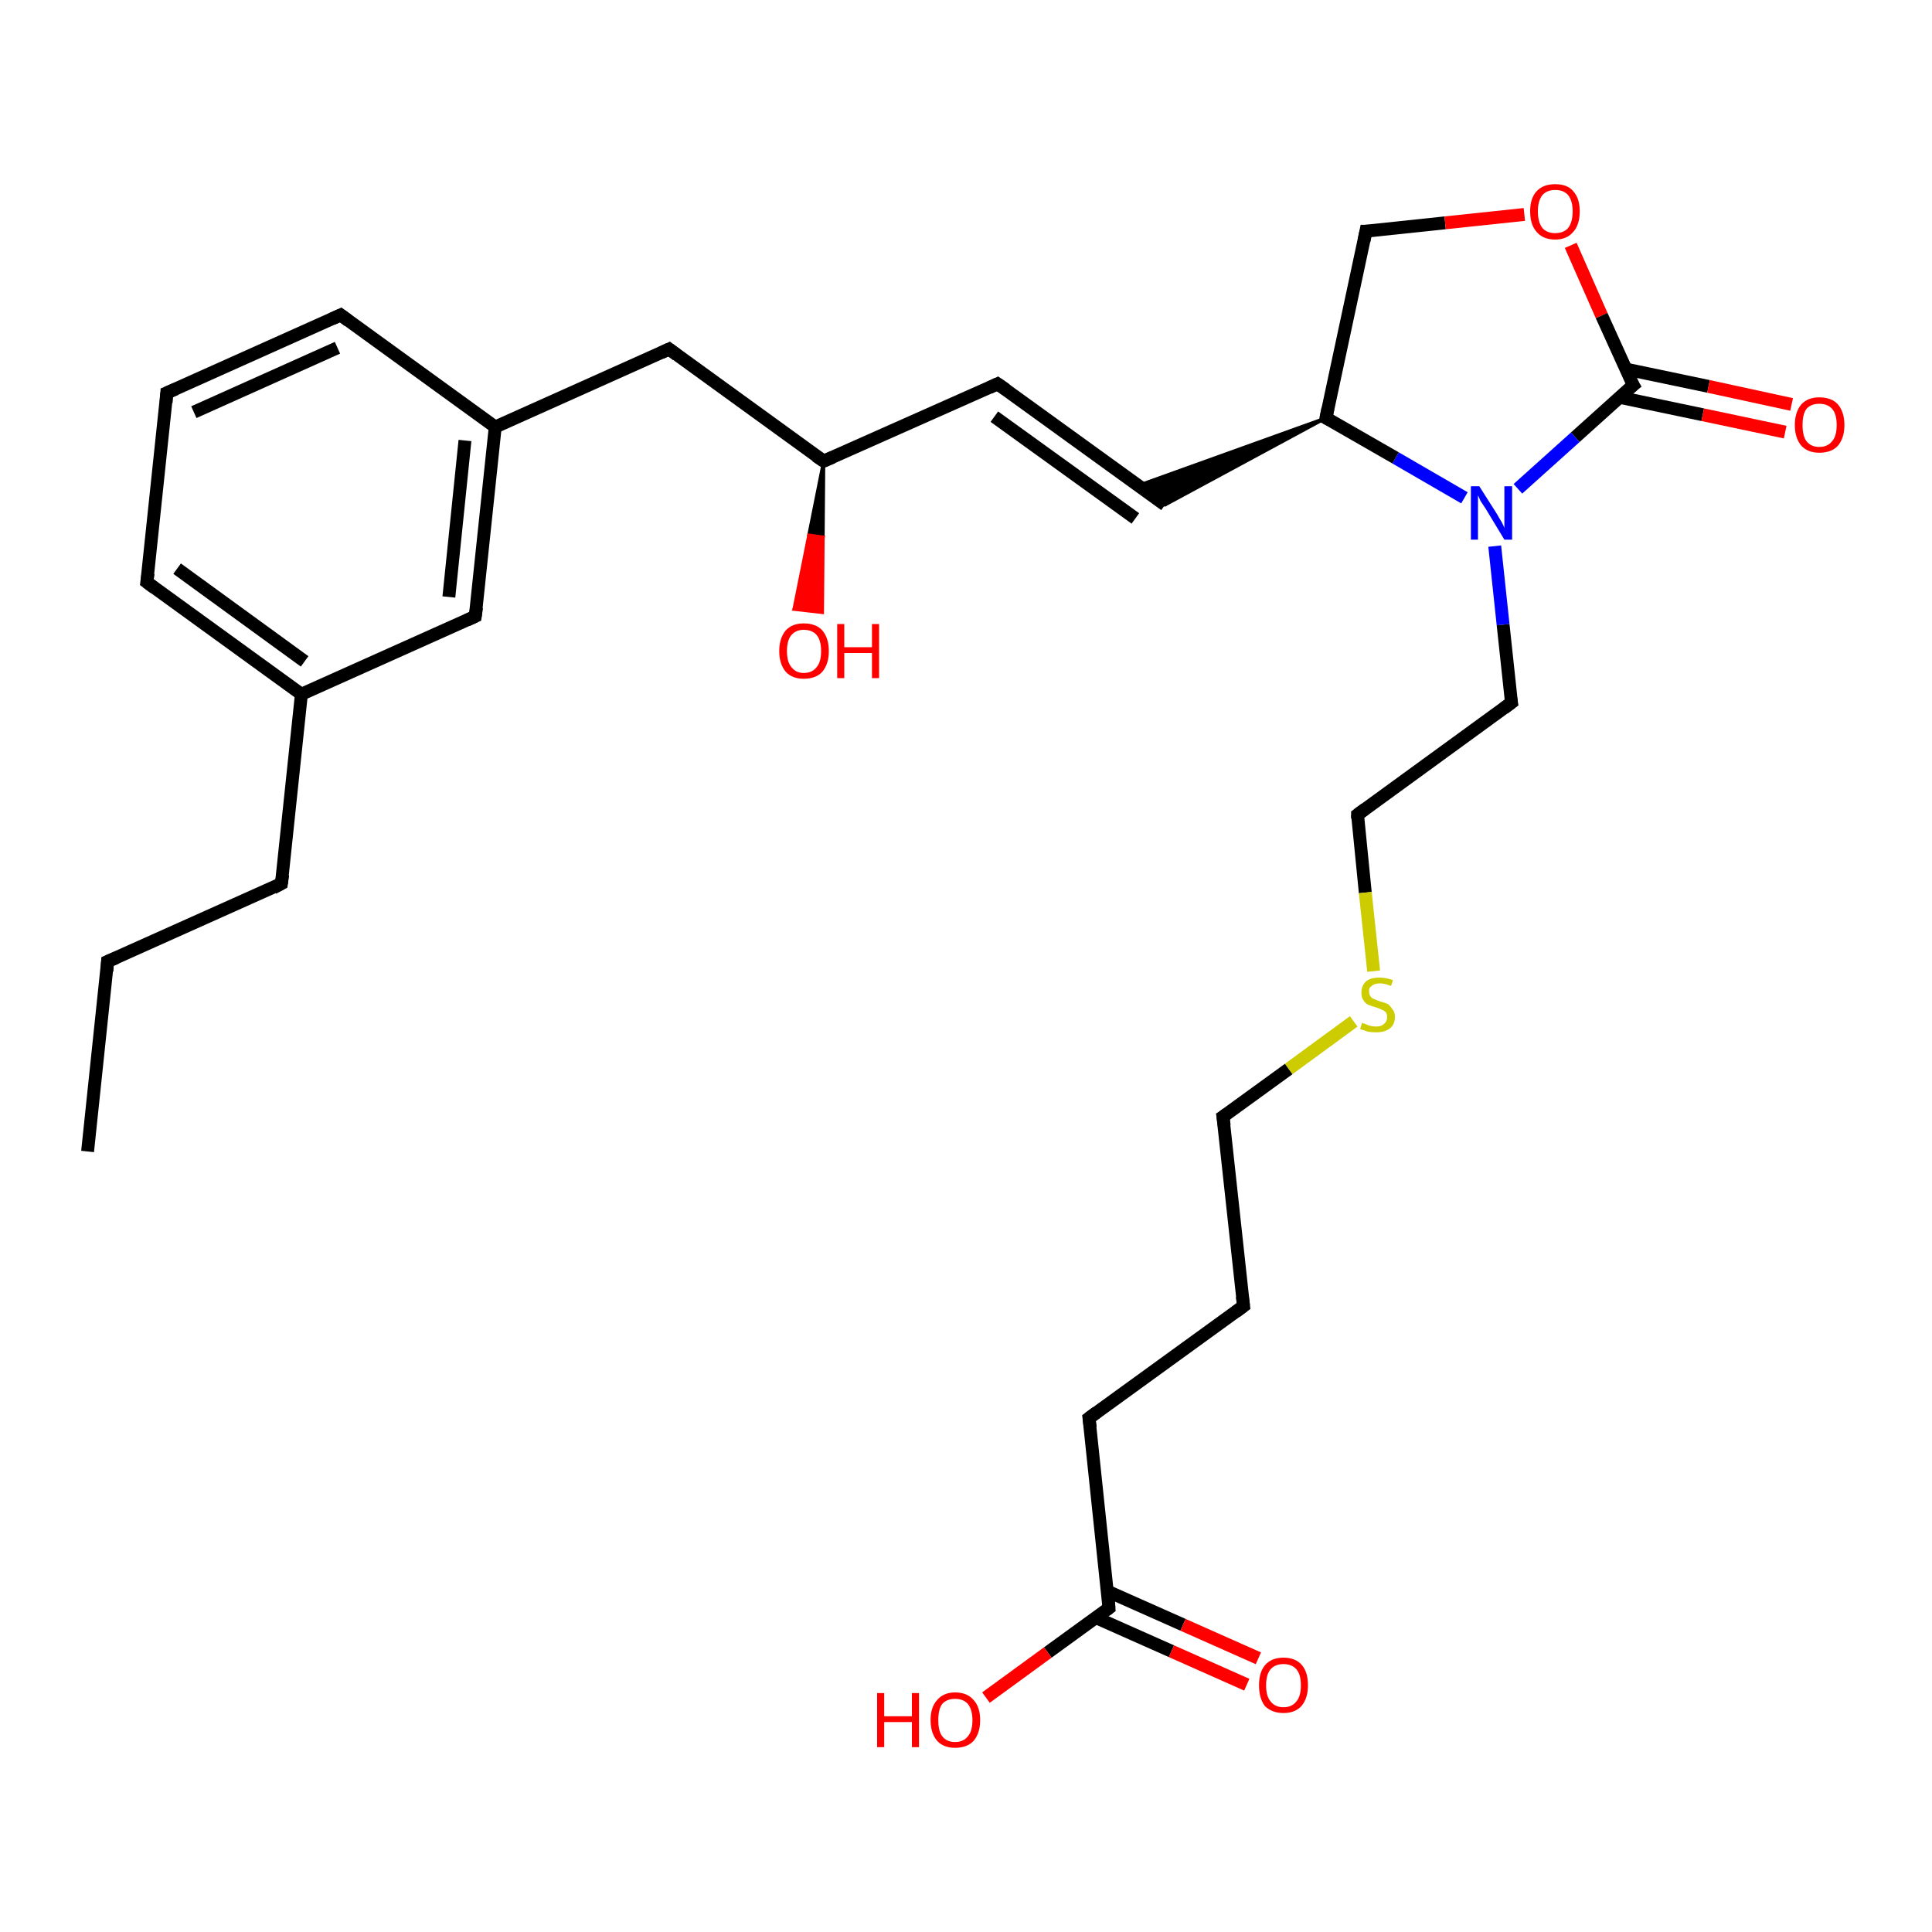 <?xml version='1.0' encoding='iso-8859-1'?>
<svg version='1.1' baseProfile='full'
              xmlns='http://www.w3.org/2000/svg'
                      xmlns:rdkit='http://www.rdkit.org/xml'
                      xmlns:xlink='http://www.w3.org/1999/xlink'
                  xml:space='preserve'
width='300px' height='300px' viewBox='0 0 300 300'>
<!-- END OF HEADER -->
<rect style='opacity:1.0;fill:#FFFFFF;stroke:none' width='300.0' height='300.0' x='0.0' y='0.0'> </rect>
<path class='bond-0 atom-0 atom-1' d='M 13.6,178.8 L 16.7,149.3' style='fill:none;fill-rule:evenodd;stroke:#000000;stroke-width:2.0px;stroke-linecap:butt;stroke-linejoin:miter;stroke-opacity:1' />
<path class='bond-1 atom-1 atom-2' d='M 16.7,149.3 L 43.7,137.2' style='fill:none;fill-rule:evenodd;stroke:#000000;stroke-width:2.0px;stroke-linecap:butt;stroke-linejoin:miter;stroke-opacity:1' />
<path class='bond-2 atom-2 atom-3' d='M 43.7,137.2 L 46.8,107.8' style='fill:none;fill-rule:evenodd;stroke:#000000;stroke-width:2.0px;stroke-linecap:butt;stroke-linejoin:miter;stroke-opacity:1' />
<path class='bond-3 atom-3 atom-4' d='M 46.8,107.8 L 22.8,90.4' style='fill:none;fill-rule:evenodd;stroke:#000000;stroke-width:2.0px;stroke-linecap:butt;stroke-linejoin:miter;stroke-opacity:1' />
<path class='bond-3 atom-3 atom-4' d='M 47.3,102.7 L 27.5,88.3' style='fill:none;fill-rule:evenodd;stroke:#000000;stroke-width:2.0px;stroke-linecap:butt;stroke-linejoin:miter;stroke-opacity:1' />
<path class='bond-4 atom-4 atom-5' d='M 22.8,90.4 L 25.9,61.0' style='fill:none;fill-rule:evenodd;stroke:#000000;stroke-width:2.0px;stroke-linecap:butt;stroke-linejoin:miter;stroke-opacity:1' />
<path class='bond-5 atom-5 atom-6' d='M 25.9,61.0 L 52.9,48.9' style='fill:none;fill-rule:evenodd;stroke:#000000;stroke-width:2.0px;stroke-linecap:butt;stroke-linejoin:miter;stroke-opacity:1' />
<path class='bond-5 atom-5 atom-6' d='M 30.1,64.0 L 52.4,54.0' style='fill:none;fill-rule:evenodd;stroke:#000000;stroke-width:2.0px;stroke-linecap:butt;stroke-linejoin:miter;stroke-opacity:1' />
<path class='bond-6 atom-6 atom-7' d='M 52.9,48.9 L 76.9,66.3' style='fill:none;fill-rule:evenodd;stroke:#000000;stroke-width:2.0px;stroke-linecap:butt;stroke-linejoin:miter;stroke-opacity:1' />
<path class='bond-7 atom-7 atom-8' d='M 76.9,66.3 L 103.9,54.2' style='fill:none;fill-rule:evenodd;stroke:#000000;stroke-width:2.0px;stroke-linecap:butt;stroke-linejoin:miter;stroke-opacity:1' />
<path class='bond-8 atom-8 atom-9' d='M 103.9,54.2 L 127.9,71.6' style='fill:none;fill-rule:evenodd;stroke:#000000;stroke-width:2.0px;stroke-linecap:butt;stroke-linejoin:miter;stroke-opacity:1' />
<path class='bond-9 atom-9 atom-10' d='M 127.9,71.6 L 127.8,83.4 L 125.6,83.1 Z' style='fill:#000000;fill-rule:evenodd;fill-opacity:1;stroke:#000000;stroke-width:0.5px;stroke-linecap:butt;stroke-linejoin:miter;stroke-opacity:1;' />
<path class='bond-9 atom-9 atom-10' d='M 127.8,83.4 L 123.3,94.6 L 127.7,95.1 Z' style='fill:#FF0000;fill-rule:evenodd;fill-opacity:1;stroke:#FF0000;stroke-width:0.5px;stroke-linecap:butt;stroke-linejoin:miter;stroke-opacity:1;' />
<path class='bond-9 atom-9 atom-10' d='M 127.8,83.4 L 125.6,83.1 L 123.3,94.6 Z' style='fill:#FF0000;fill-rule:evenodd;fill-opacity:1;stroke:#FF0000;stroke-width:0.5px;stroke-linecap:butt;stroke-linejoin:miter;stroke-opacity:1;' />
<path class='bond-10 atom-9 atom-11' d='M 127.9,71.6 L 154.9,59.6' style='fill:none;fill-rule:evenodd;stroke:#000000;stroke-width:2.0px;stroke-linecap:butt;stroke-linejoin:miter;stroke-opacity:1' />
<path class='bond-11 atom-11 atom-12' d='M 154.9,59.6 L 180.9,78.4' style='fill:none;fill-rule:evenodd;stroke:#000000;stroke-width:2.0px;stroke-linecap:butt;stroke-linejoin:miter;stroke-opacity:1' />
<path class='bond-11 atom-11 atom-12' d='M 154.4,64.7 L 176.3,80.5' style='fill:none;fill-rule:evenodd;stroke:#000000;stroke-width:2.0px;stroke-linecap:butt;stroke-linejoin:miter;stroke-opacity:1' />
<path class='bond-12 atom-13 atom-12' d='M 205.9,64.9 L 180.9,78.4 L 176.7,75.4 Z' style='fill:#000000;fill-rule:evenodd;fill-opacity:1;stroke:#000000;stroke-width:0.5px;stroke-linecap:butt;stroke-linejoin:miter;stroke-opacity:1;' />
<path class='bond-13 atom-13 atom-14' d='M 205.9,64.9 L 212.1,35.9' style='fill:none;fill-rule:evenodd;stroke:#000000;stroke-width:2.0px;stroke-linecap:butt;stroke-linejoin:miter;stroke-opacity:1' />
<path class='bond-14 atom-14 atom-15' d='M 212.1,35.9 L 224.4,34.6' style='fill:none;fill-rule:evenodd;stroke:#000000;stroke-width:2.0px;stroke-linecap:butt;stroke-linejoin:miter;stroke-opacity:1' />
<path class='bond-14 atom-14 atom-15' d='M 224.4,34.6 L 236.7,33.3' style='fill:none;fill-rule:evenodd;stroke:#FF0000;stroke-width:2.0px;stroke-linecap:butt;stroke-linejoin:miter;stroke-opacity:1' />
<path class='bond-15 atom-15 atom-16' d='M 243.9,38.1 L 248.7,49.0' style='fill:none;fill-rule:evenodd;stroke:#FF0000;stroke-width:2.0px;stroke-linecap:butt;stroke-linejoin:miter;stroke-opacity:1' />
<path class='bond-15 atom-15 atom-16' d='M 248.7,49.0 L 253.6,59.8' style='fill:none;fill-rule:evenodd;stroke:#000000;stroke-width:2.0px;stroke-linecap:butt;stroke-linejoin:miter;stroke-opacity:1' />
<path class='bond-16 atom-16 atom-17' d='M 251.5,61.7 L 264.4,64.4' style='fill:none;fill-rule:evenodd;stroke:#000000;stroke-width:2.0px;stroke-linecap:butt;stroke-linejoin:miter;stroke-opacity:1' />
<path class='bond-16 atom-16 atom-17' d='M 264.4,64.4 L 277.2,67.1' style='fill:none;fill-rule:evenodd;stroke:#FF0000;stroke-width:2.0px;stroke-linecap:butt;stroke-linejoin:miter;stroke-opacity:1' />
<path class='bond-16 atom-16 atom-17' d='M 252.4,57.3 L 265.3,60.0' style='fill:none;fill-rule:evenodd;stroke:#000000;stroke-width:2.0px;stroke-linecap:butt;stroke-linejoin:miter;stroke-opacity:1' />
<path class='bond-16 atom-16 atom-17' d='M 265.3,60.0 L 278.2,62.8' style='fill:none;fill-rule:evenodd;stroke:#FF0000;stroke-width:2.0px;stroke-linecap:butt;stroke-linejoin:miter;stroke-opacity:1' />
<path class='bond-17 atom-16 atom-18' d='M 253.6,59.8 L 244.6,67.9' style='fill:none;fill-rule:evenodd;stroke:#000000;stroke-width:2.0px;stroke-linecap:butt;stroke-linejoin:miter;stroke-opacity:1' />
<path class='bond-17 atom-16 atom-18' d='M 244.6,67.9 L 235.7,75.9' style='fill:none;fill-rule:evenodd;stroke:#0000FF;stroke-width:2.0px;stroke-linecap:butt;stroke-linejoin:miter;stroke-opacity:1' />
<path class='bond-18 atom-18 atom-19' d='M 232.1,84.8 L 233.4,97.0' style='fill:none;fill-rule:evenodd;stroke:#0000FF;stroke-width:2.0px;stroke-linecap:butt;stroke-linejoin:miter;stroke-opacity:1' />
<path class='bond-18 atom-18 atom-19' d='M 233.4,97.0 L 234.7,109.1' style='fill:none;fill-rule:evenodd;stroke:#000000;stroke-width:2.0px;stroke-linecap:butt;stroke-linejoin:miter;stroke-opacity:1' />
<path class='bond-19 atom-19 atom-20' d='M 234.7,109.1 L 210.8,126.5' style='fill:none;fill-rule:evenodd;stroke:#000000;stroke-width:2.0px;stroke-linecap:butt;stroke-linejoin:miter;stroke-opacity:1' />
<path class='bond-20 atom-20 atom-21' d='M 210.8,126.5 L 212.0,138.6' style='fill:none;fill-rule:evenodd;stroke:#000000;stroke-width:2.0px;stroke-linecap:butt;stroke-linejoin:miter;stroke-opacity:1' />
<path class='bond-20 atom-20 atom-21' d='M 212.0,138.6 L 213.3,150.8' style='fill:none;fill-rule:evenodd;stroke:#CCCC00;stroke-width:2.0px;stroke-linecap:butt;stroke-linejoin:miter;stroke-opacity:1' />
<path class='bond-21 atom-21 atom-22' d='M 210.2,158.6 L 200.1,166.0' style='fill:none;fill-rule:evenodd;stroke:#CCCC00;stroke-width:2.0px;stroke-linecap:butt;stroke-linejoin:miter;stroke-opacity:1' />
<path class='bond-21 atom-21 atom-22' d='M 200.1,166.0 L 189.9,173.4' style='fill:none;fill-rule:evenodd;stroke:#000000;stroke-width:2.0px;stroke-linecap:butt;stroke-linejoin:miter;stroke-opacity:1' />
<path class='bond-22 atom-22 atom-23' d='M 189.9,173.4 L 193.1,202.8' style='fill:none;fill-rule:evenodd;stroke:#000000;stroke-width:2.0px;stroke-linecap:butt;stroke-linejoin:miter;stroke-opacity:1' />
<path class='bond-23 atom-23 atom-24' d='M 193.1,202.8 L 169.1,220.2' style='fill:none;fill-rule:evenodd;stroke:#000000;stroke-width:2.0px;stroke-linecap:butt;stroke-linejoin:miter;stroke-opacity:1' />
<path class='bond-24 atom-24 atom-25' d='M 169.1,220.2 L 172.2,249.7' style='fill:none;fill-rule:evenodd;stroke:#000000;stroke-width:2.0px;stroke-linecap:butt;stroke-linejoin:miter;stroke-opacity:1' />
<path class='bond-25 atom-25 atom-26' d='M 172.2,249.7 L 162.7,256.6' style='fill:none;fill-rule:evenodd;stroke:#000000;stroke-width:2.0px;stroke-linecap:butt;stroke-linejoin:miter;stroke-opacity:1' />
<path class='bond-25 atom-25 atom-26' d='M 162.7,256.6 L 153.1,263.6' style='fill:none;fill-rule:evenodd;stroke:#FF0000;stroke-width:2.0px;stroke-linecap:butt;stroke-linejoin:miter;stroke-opacity:1' />
<path class='bond-26 atom-25 atom-27' d='M 170.2,251.2 L 181.9,256.4' style='fill:none;fill-rule:evenodd;stroke:#000000;stroke-width:2.0px;stroke-linecap:butt;stroke-linejoin:miter;stroke-opacity:1' />
<path class='bond-26 atom-25 atom-27' d='M 181.9,256.4 L 193.6,261.6' style='fill:none;fill-rule:evenodd;stroke:#FF0000;stroke-width:2.0px;stroke-linecap:butt;stroke-linejoin:miter;stroke-opacity:1' />
<path class='bond-26 atom-25 atom-27' d='M 172.0,247.1 L 183.7,252.3' style='fill:none;fill-rule:evenodd;stroke:#000000;stroke-width:2.0px;stroke-linecap:butt;stroke-linejoin:miter;stroke-opacity:1' />
<path class='bond-26 atom-25 atom-27' d='M 183.7,252.3 L 195.4,257.5' style='fill:none;fill-rule:evenodd;stroke:#FF0000;stroke-width:2.0px;stroke-linecap:butt;stroke-linejoin:miter;stroke-opacity:1' />
<path class='bond-27 atom-7 atom-28' d='M 76.9,66.3 L 73.8,95.7' style='fill:none;fill-rule:evenodd;stroke:#000000;stroke-width:2.0px;stroke-linecap:butt;stroke-linejoin:miter;stroke-opacity:1' />
<path class='bond-27 atom-7 atom-28' d='M 72.2,68.4 L 69.7,92.7' style='fill:none;fill-rule:evenodd;stroke:#000000;stroke-width:2.0px;stroke-linecap:butt;stroke-linejoin:miter;stroke-opacity:1' />
<path class='bond-28 atom-28 atom-3' d='M 73.8,95.7 L 46.8,107.8' style='fill:none;fill-rule:evenodd;stroke:#000000;stroke-width:2.0px;stroke-linecap:butt;stroke-linejoin:miter;stroke-opacity:1' />
<path class='bond-29 atom-18 atom-13' d='M 227.4,77.3 L 216.7,71.1' style='fill:none;fill-rule:evenodd;stroke:#0000FF;stroke-width:2.0px;stroke-linecap:butt;stroke-linejoin:miter;stroke-opacity:1' />
<path class='bond-29 atom-18 atom-13' d='M 216.7,71.1 L 205.9,64.9' style='fill:none;fill-rule:evenodd;stroke:#000000;stroke-width:2.0px;stroke-linecap:butt;stroke-linejoin:miter;stroke-opacity:1' />
<path d='M 16.6,150.8 L 16.7,149.3 L 18.1,148.7' style='fill:none;stroke:#000000;stroke-width:2.0px;stroke-linecap:butt;stroke-linejoin:miter;stroke-opacity:1;' />
<path d='M 42.4,137.9 L 43.7,137.2 L 43.9,135.8' style='fill:none;stroke:#000000;stroke-width:2.0px;stroke-linecap:butt;stroke-linejoin:miter;stroke-opacity:1;' />
<path d='M 24.0,91.3 L 22.8,90.4 L 23.0,89.0' style='fill:none;stroke:#000000;stroke-width:2.0px;stroke-linecap:butt;stroke-linejoin:miter;stroke-opacity:1;' />
<path d='M 25.8,62.5 L 25.9,61.0 L 27.3,60.4' style='fill:none;stroke:#000000;stroke-width:2.0px;stroke-linecap:butt;stroke-linejoin:miter;stroke-opacity:1;' />
<path d='M 51.6,49.5 L 52.9,48.9 L 54.1,49.8' style='fill:none;stroke:#000000;stroke-width:2.0px;stroke-linecap:butt;stroke-linejoin:miter;stroke-opacity:1;' />
<path d='M 102.6,54.8 L 103.9,54.2 L 105.1,55.1' style='fill:none;stroke:#000000;stroke-width:2.0px;stroke-linecap:butt;stroke-linejoin:miter;stroke-opacity:1;' />
<path d='M 126.7,70.8 L 127.9,71.6 L 129.3,71.0' style='fill:none;stroke:#000000;stroke-width:2.0px;stroke-linecap:butt;stroke-linejoin:miter;stroke-opacity:1;' />
<path d='M 153.6,60.2 L 154.9,59.6 L 156.2,60.5' style='fill:none;stroke:#000000;stroke-width:2.0px;stroke-linecap:butt;stroke-linejoin:miter;stroke-opacity:1;' />
<path d='M 206.2,63.4 L 205.9,64.9 L 206.5,65.2' style='fill:none;stroke:#000000;stroke-width:2.0px;stroke-linecap:butt;stroke-linejoin:miter;stroke-opacity:1;' />
<path d='M 211.8,37.4 L 212.1,35.9 L 212.7,35.9' style='fill:none;stroke:#000000;stroke-width:2.0px;stroke-linecap:butt;stroke-linejoin:miter;stroke-opacity:1;' />
<path d='M 253.3,59.3 L 253.6,59.8 L 253.1,60.2' style='fill:none;stroke:#000000;stroke-width:2.0px;stroke-linecap:butt;stroke-linejoin:miter;stroke-opacity:1;' />
<path d='M 234.6,108.5 L 234.7,109.1 L 233.5,110.0' style='fill:none;stroke:#000000;stroke-width:2.0px;stroke-linecap:butt;stroke-linejoin:miter;stroke-opacity:1;' />
<path d='M 212.0,125.6 L 210.8,126.5 L 210.8,127.1' style='fill:none;stroke:#000000;stroke-width:2.0px;stroke-linecap:butt;stroke-linejoin:miter;stroke-opacity:1;' />
<path d='M 190.5,173.0 L 189.9,173.4 L 190.1,174.8' style='fill:none;stroke:#000000;stroke-width:2.0px;stroke-linecap:butt;stroke-linejoin:miter;stroke-opacity:1;' />
<path d='M 192.9,201.3 L 193.1,202.8 L 191.9,203.7' style='fill:none;stroke:#000000;stroke-width:2.0px;stroke-linecap:butt;stroke-linejoin:miter;stroke-opacity:1;' />
<path d='M 170.3,219.3 L 169.1,220.2 L 169.3,221.7' style='fill:none;stroke:#000000;stroke-width:2.0px;stroke-linecap:butt;stroke-linejoin:miter;stroke-opacity:1;' />
<path d='M 172.1,248.2 L 172.2,249.7 L 171.8,250.0' style='fill:none;stroke:#000000;stroke-width:2.0px;stroke-linecap:butt;stroke-linejoin:miter;stroke-opacity:1;' />
<path d='M 74.0,94.3 L 73.8,95.7 L 72.5,96.3' style='fill:none;stroke:#000000;stroke-width:2.0px;stroke-linecap:butt;stroke-linejoin:miter;stroke-opacity:1;' />
<path class='atom-10' d='M 121.0 101.1
Q 121.0 99.1, 122.0 97.9
Q 123.0 96.8, 124.8 96.8
Q 126.7 96.8, 127.7 97.9
Q 128.7 99.1, 128.7 101.1
Q 128.7 103.1, 127.7 104.3
Q 126.7 105.4, 124.8 105.4
Q 123.0 105.4, 122.0 104.3
Q 121.0 103.1, 121.0 101.1
M 124.8 104.5
Q 126.1 104.5, 126.8 103.6
Q 127.5 102.8, 127.5 101.1
Q 127.5 99.4, 126.8 98.6
Q 126.1 97.8, 124.8 97.8
Q 123.6 97.8, 122.9 98.6
Q 122.2 99.4, 122.2 101.1
Q 122.2 102.8, 122.9 103.6
Q 123.6 104.5, 124.8 104.5
' fill='#FF0000'/>
<path class='atom-10' d='M 130.0 96.9
L 131.1 96.9
L 131.1 100.5
L 135.4 100.5
L 135.4 96.9
L 136.5 96.9
L 136.5 105.3
L 135.4 105.3
L 135.4 101.4
L 131.1 101.4
L 131.1 105.3
L 130.0 105.3
L 130.0 96.9
' fill='#FF0000'/>
<path class='atom-15' d='M 237.6 32.8
Q 237.6 30.8, 238.6 29.7
Q 239.6 28.6, 241.5 28.6
Q 243.4 28.6, 244.3 29.7
Q 245.3 30.8, 245.3 32.8
Q 245.3 34.9, 244.3 36.0
Q 243.3 37.2, 241.5 37.2
Q 239.6 37.2, 238.6 36.0
Q 237.6 34.9, 237.6 32.8
M 241.5 36.2
Q 242.8 36.2, 243.5 35.4
Q 244.2 34.5, 244.2 32.8
Q 244.2 31.2, 243.5 30.3
Q 242.8 29.5, 241.5 29.5
Q 240.2 29.5, 239.5 30.3
Q 238.8 31.2, 238.8 32.8
Q 238.8 34.5, 239.5 35.4
Q 240.2 36.2, 241.5 36.2
' fill='#FF0000'/>
<path class='atom-17' d='M 278.7 66.0
Q 278.7 64.0, 279.7 62.8
Q 280.7 61.7, 282.5 61.7
Q 284.4 61.7, 285.4 62.8
Q 286.4 64.0, 286.4 66.0
Q 286.4 68.0, 285.4 69.2
Q 284.4 70.3, 282.5 70.3
Q 280.7 70.3, 279.7 69.2
Q 278.7 68.0, 278.7 66.0
M 282.5 69.4
Q 283.8 69.4, 284.5 68.5
Q 285.2 67.7, 285.2 66.0
Q 285.2 64.3, 284.5 63.5
Q 283.8 62.7, 282.5 62.7
Q 281.2 62.7, 280.5 63.5
Q 279.9 64.3, 279.9 66.0
Q 279.9 67.7, 280.5 68.5
Q 281.2 69.4, 282.5 69.4
' fill='#FF0000'/>
<path class='atom-18' d='M 229.7 75.5
L 232.5 79.9
Q 232.7 80.3, 233.2 81.1
Q 233.6 81.9, 233.6 82.0
L 233.6 75.5
L 234.8 75.5
L 234.8 83.8
L 233.6 83.8
L 230.7 79.0
Q 230.3 78.4, 229.9 77.8
Q 229.6 77.1, 229.5 76.9
L 229.5 83.8
L 228.4 83.8
L 228.4 75.5
L 229.7 75.5
' fill='#0000FF'/>
<path class='atom-21' d='M 211.5 158.8
Q 211.6 158.9, 212.0 159.0
Q 212.4 159.2, 212.8 159.3
Q 213.3 159.4, 213.7 159.4
Q 214.5 159.4, 214.9 159.0
Q 215.4 158.6, 215.4 157.9
Q 215.4 157.5, 215.2 157.2
Q 214.9 156.9, 214.6 156.8
Q 214.2 156.6, 213.6 156.4
Q 212.9 156.2, 212.4 156.0
Q 212.0 155.8, 211.7 155.3
Q 211.4 154.9, 211.4 154.1
Q 211.4 153.1, 212.1 152.4
Q 212.8 151.8, 214.2 151.8
Q 215.2 151.8, 216.3 152.2
L 216.0 153.1
Q 215.0 152.7, 214.3 152.7
Q 213.4 152.7, 213.0 153.1
Q 212.5 153.4, 212.6 154.0
Q 212.6 154.4, 212.8 154.7
Q 213.0 155.0, 213.3 155.1
Q 213.7 155.3, 214.3 155.5
Q 215.0 155.7, 215.5 155.9
Q 215.9 156.2, 216.2 156.7
Q 216.6 157.1, 216.6 157.9
Q 216.6 159.1, 215.8 159.7
Q 215.0 160.3, 213.7 160.3
Q 213.0 160.3, 212.4 160.2
Q 211.9 160.0, 211.2 159.8
L 211.5 158.8
' fill='#CCCC00'/>
<path class='atom-26' d='M 136.2 262.9
L 137.3 262.9
L 137.3 266.5
L 141.6 266.5
L 141.6 262.9
L 142.7 262.9
L 142.7 271.3
L 141.6 271.3
L 141.6 267.4
L 137.3 267.4
L 137.3 271.3
L 136.2 271.3
L 136.2 262.9
' fill='#FF0000'/>
<path class='atom-26' d='M 144.5 267.1
Q 144.5 265.1, 145.5 264.0
Q 146.5 262.8, 148.3 262.8
Q 150.2 262.8, 151.2 264.0
Q 152.2 265.1, 152.2 267.1
Q 152.2 269.1, 151.2 270.3
Q 150.2 271.4, 148.3 271.4
Q 146.5 271.4, 145.5 270.3
Q 144.5 269.1, 144.5 267.1
M 148.3 270.5
Q 149.6 270.5, 150.3 269.6
Q 151.0 268.8, 151.0 267.1
Q 151.0 265.5, 150.3 264.6
Q 149.6 263.8, 148.3 263.8
Q 147.0 263.8, 146.3 264.6
Q 145.7 265.4, 145.7 267.1
Q 145.7 268.8, 146.3 269.6
Q 147.0 270.5, 148.3 270.5
' fill='#FF0000'/>
<path class='atom-27' d='M 195.5 261.7
Q 195.5 259.7, 196.4 258.6
Q 197.4 257.4, 199.3 257.4
Q 201.2 257.4, 202.2 258.6
Q 203.1 259.7, 203.1 261.7
Q 203.1 263.7, 202.1 264.9
Q 201.1 266.0, 199.3 266.0
Q 197.5 266.0, 196.4 264.9
Q 195.5 263.7, 195.5 261.7
M 199.3 265.1
Q 200.6 265.1, 201.3 264.2
Q 202.0 263.4, 202.0 261.7
Q 202.0 260.0, 201.3 259.2
Q 200.6 258.4, 199.3 258.4
Q 198.0 258.4, 197.3 259.2
Q 196.6 260.0, 196.6 261.7
Q 196.6 263.4, 197.3 264.2
Q 198.0 265.1, 199.3 265.1
' fill='#FF0000'/>
</svg>
